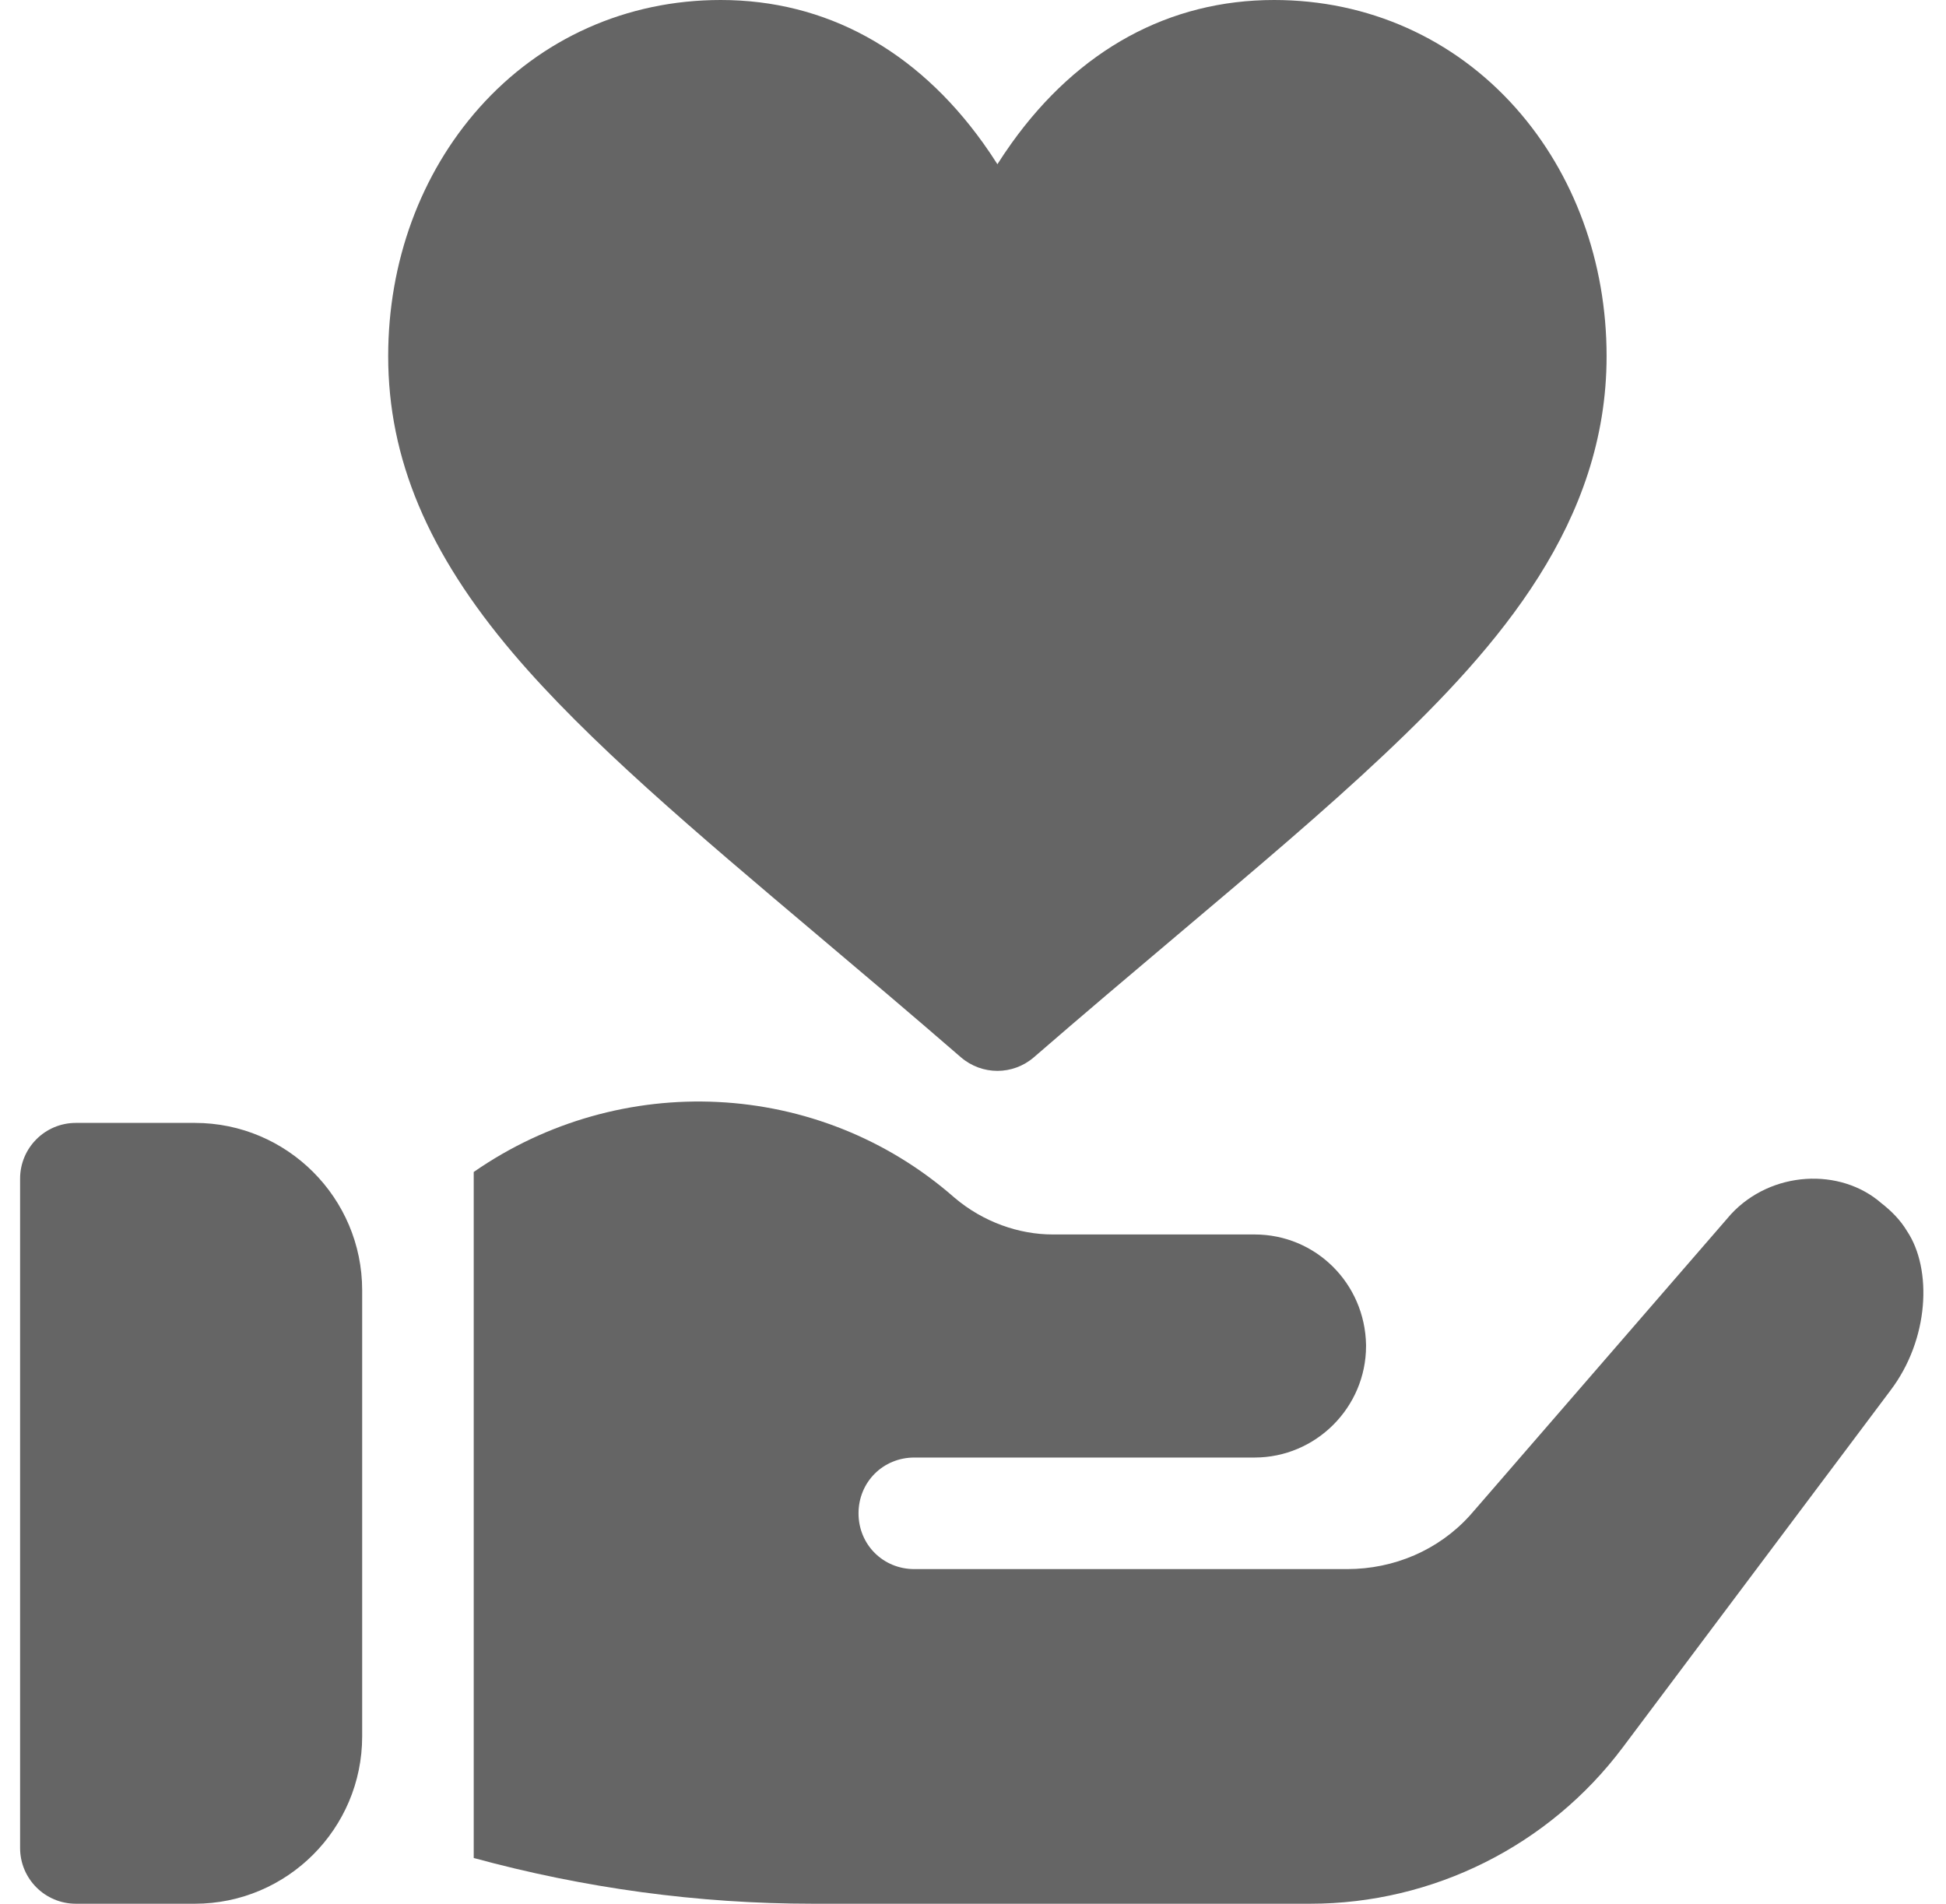 <svg xmlns="http://www.w3.org/2000/svg" width="46" height="45" viewBox="0 0 46 45" fill="none"><g clip-path="url(#clip0_116_3115)"><g clip-path="url(#clip1_116_3115)"><g clip-path="url(#clip2_116_3115)"><path d="M4.606 26.543H1.793C1.065 26.543 0.475 27.133 0.475 27.861V43.682C0.475 44.41 1.065 45 1.793 45H4.606C6.787 45 8.561 43.226 8.561 41.045V30.498C8.561 28.317 6.787 26.543 4.606 26.543Z" fill="#656565"></path><path d="M45.079 29.101C44.921 28.837 44.71 28.626 44.473 28.441C43.502 27.592 41.867 27.672 40.914 28.705L34.928 35.613L34.744 35.824C34.005 36.642 32.951 37.09 31.843 37.09H21.613C20.874 37.09 20.294 36.51 20.294 35.772C20.294 35.033 20.874 34.453 21.613 34.453H29.655C31.105 34.453 32.291 33.267 32.291 31.817V31.79C32.265 30.34 31.105 29.18 29.655 29.18H24.882C24.092 29.18 23.244 28.89 22.562 28.31C19.345 25.488 14.652 25.304 11.198 27.703V43.919C13.808 44.631 16.498 45 19.213 45H30.973C33.873 45 36.616 43.629 38.356 41.309L44.684 32.871C45.607 31.659 45.677 29.997 45.079 29.101Z" fill="#656565"></path><path d="M35.826 2.548C34.363 0.905 32.336 0 30.118 0C27.642 0 25.495 1.171 23.911 3.386C23.792 3.552 23.681 3.718 23.577 3.882C23.473 3.718 23.362 3.552 23.243 3.386C21.658 1.171 19.512 0 17.036 0C14.817 0 12.79 0.905 11.328 2.548C9.941 4.108 9.176 6.193 9.176 8.419C9.176 10.838 10.115 13.07 12.13 15.444C13.889 17.515 16.411 19.644 19.332 22.11C20.411 23.021 21.527 23.963 22.713 24.991C22.961 25.205 23.269 25.313 23.577 25.313C23.885 25.313 24.192 25.205 24.44 24.991C25.626 23.963 26.742 23.021 27.821 22.11C29.697 20.527 31.317 19.16 32.723 17.833C35.452 15.258 37.977 12.335 37.977 8.419C37.977 6.193 37.213 4.108 35.826 2.548Z" fill="#656565"></path></g></g></g><defs><clipPath id="clip0_116_3115"><rect width="45" height="45" fill="white" transform="translate(0.47)"></rect></clipPath><clipPath id="clip1_116_3115"><rect width="45" height="45" fill="white" transform="translate(0.47)"></rect></clipPath><clipPath id="clip2_116_3115"><rect width="45" height="45" fill="white" transform="translate(0.47)"></rect></clipPath></defs></svg>